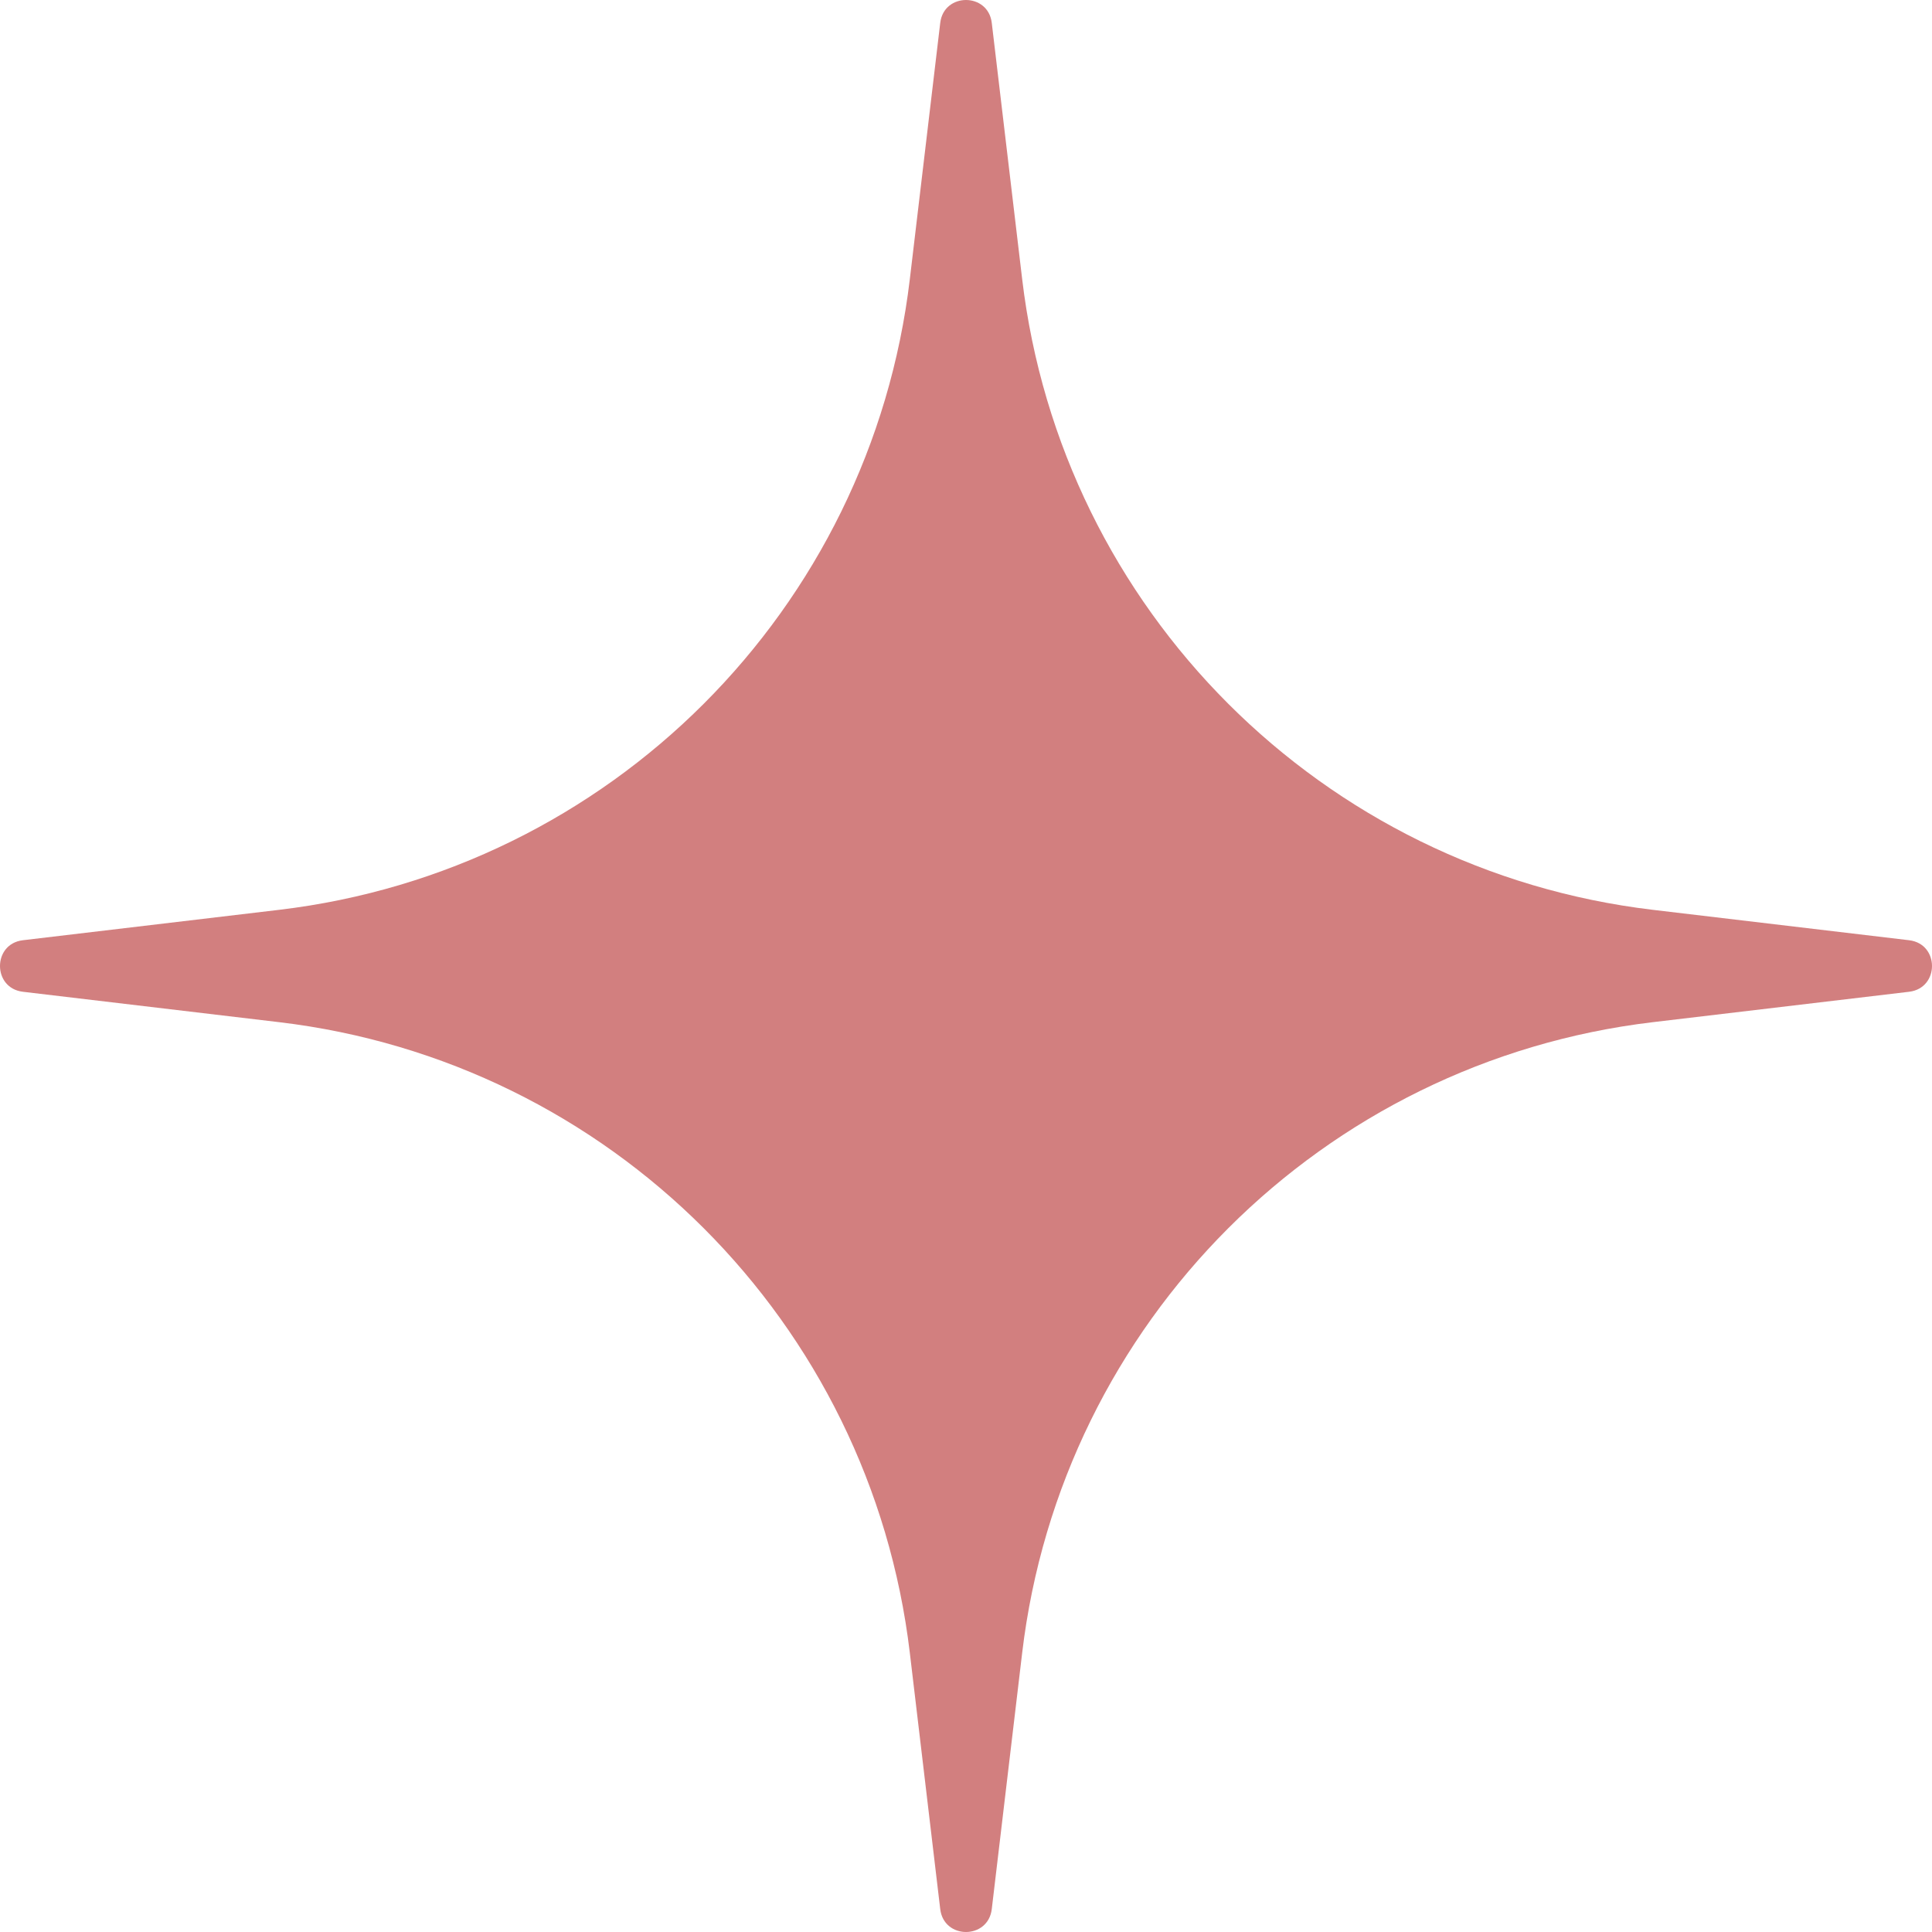 <svg width="44" height="44" viewBox="0 0 44 44" fill="none" xmlns="http://www.w3.org/2000/svg">
<path d="M21.413 0.522C21.495 -0.174 22.505 -0.174 22.587 0.522L23.279 6.355C24.173 13.888 30.112 19.827 37.645 20.721L43.478 21.413C44.174 21.495 44.174 22.505 43.478 22.587L37.645 23.279C30.112 24.173 24.173 30.112 23.279 37.645L22.587 43.478C22.505 44.174 21.495 44.174 21.413 43.478L20.721 37.645C19.827 30.112 13.888 24.173 6.355 23.279L0.522 22.587C-0.174 22.505 -0.174 21.495 0.522 21.413L6.355 20.721C13.888 19.827 19.827 13.888 20.721 6.355L21.413 0.522Z" fill="#D27F7F"/>
</svg>
